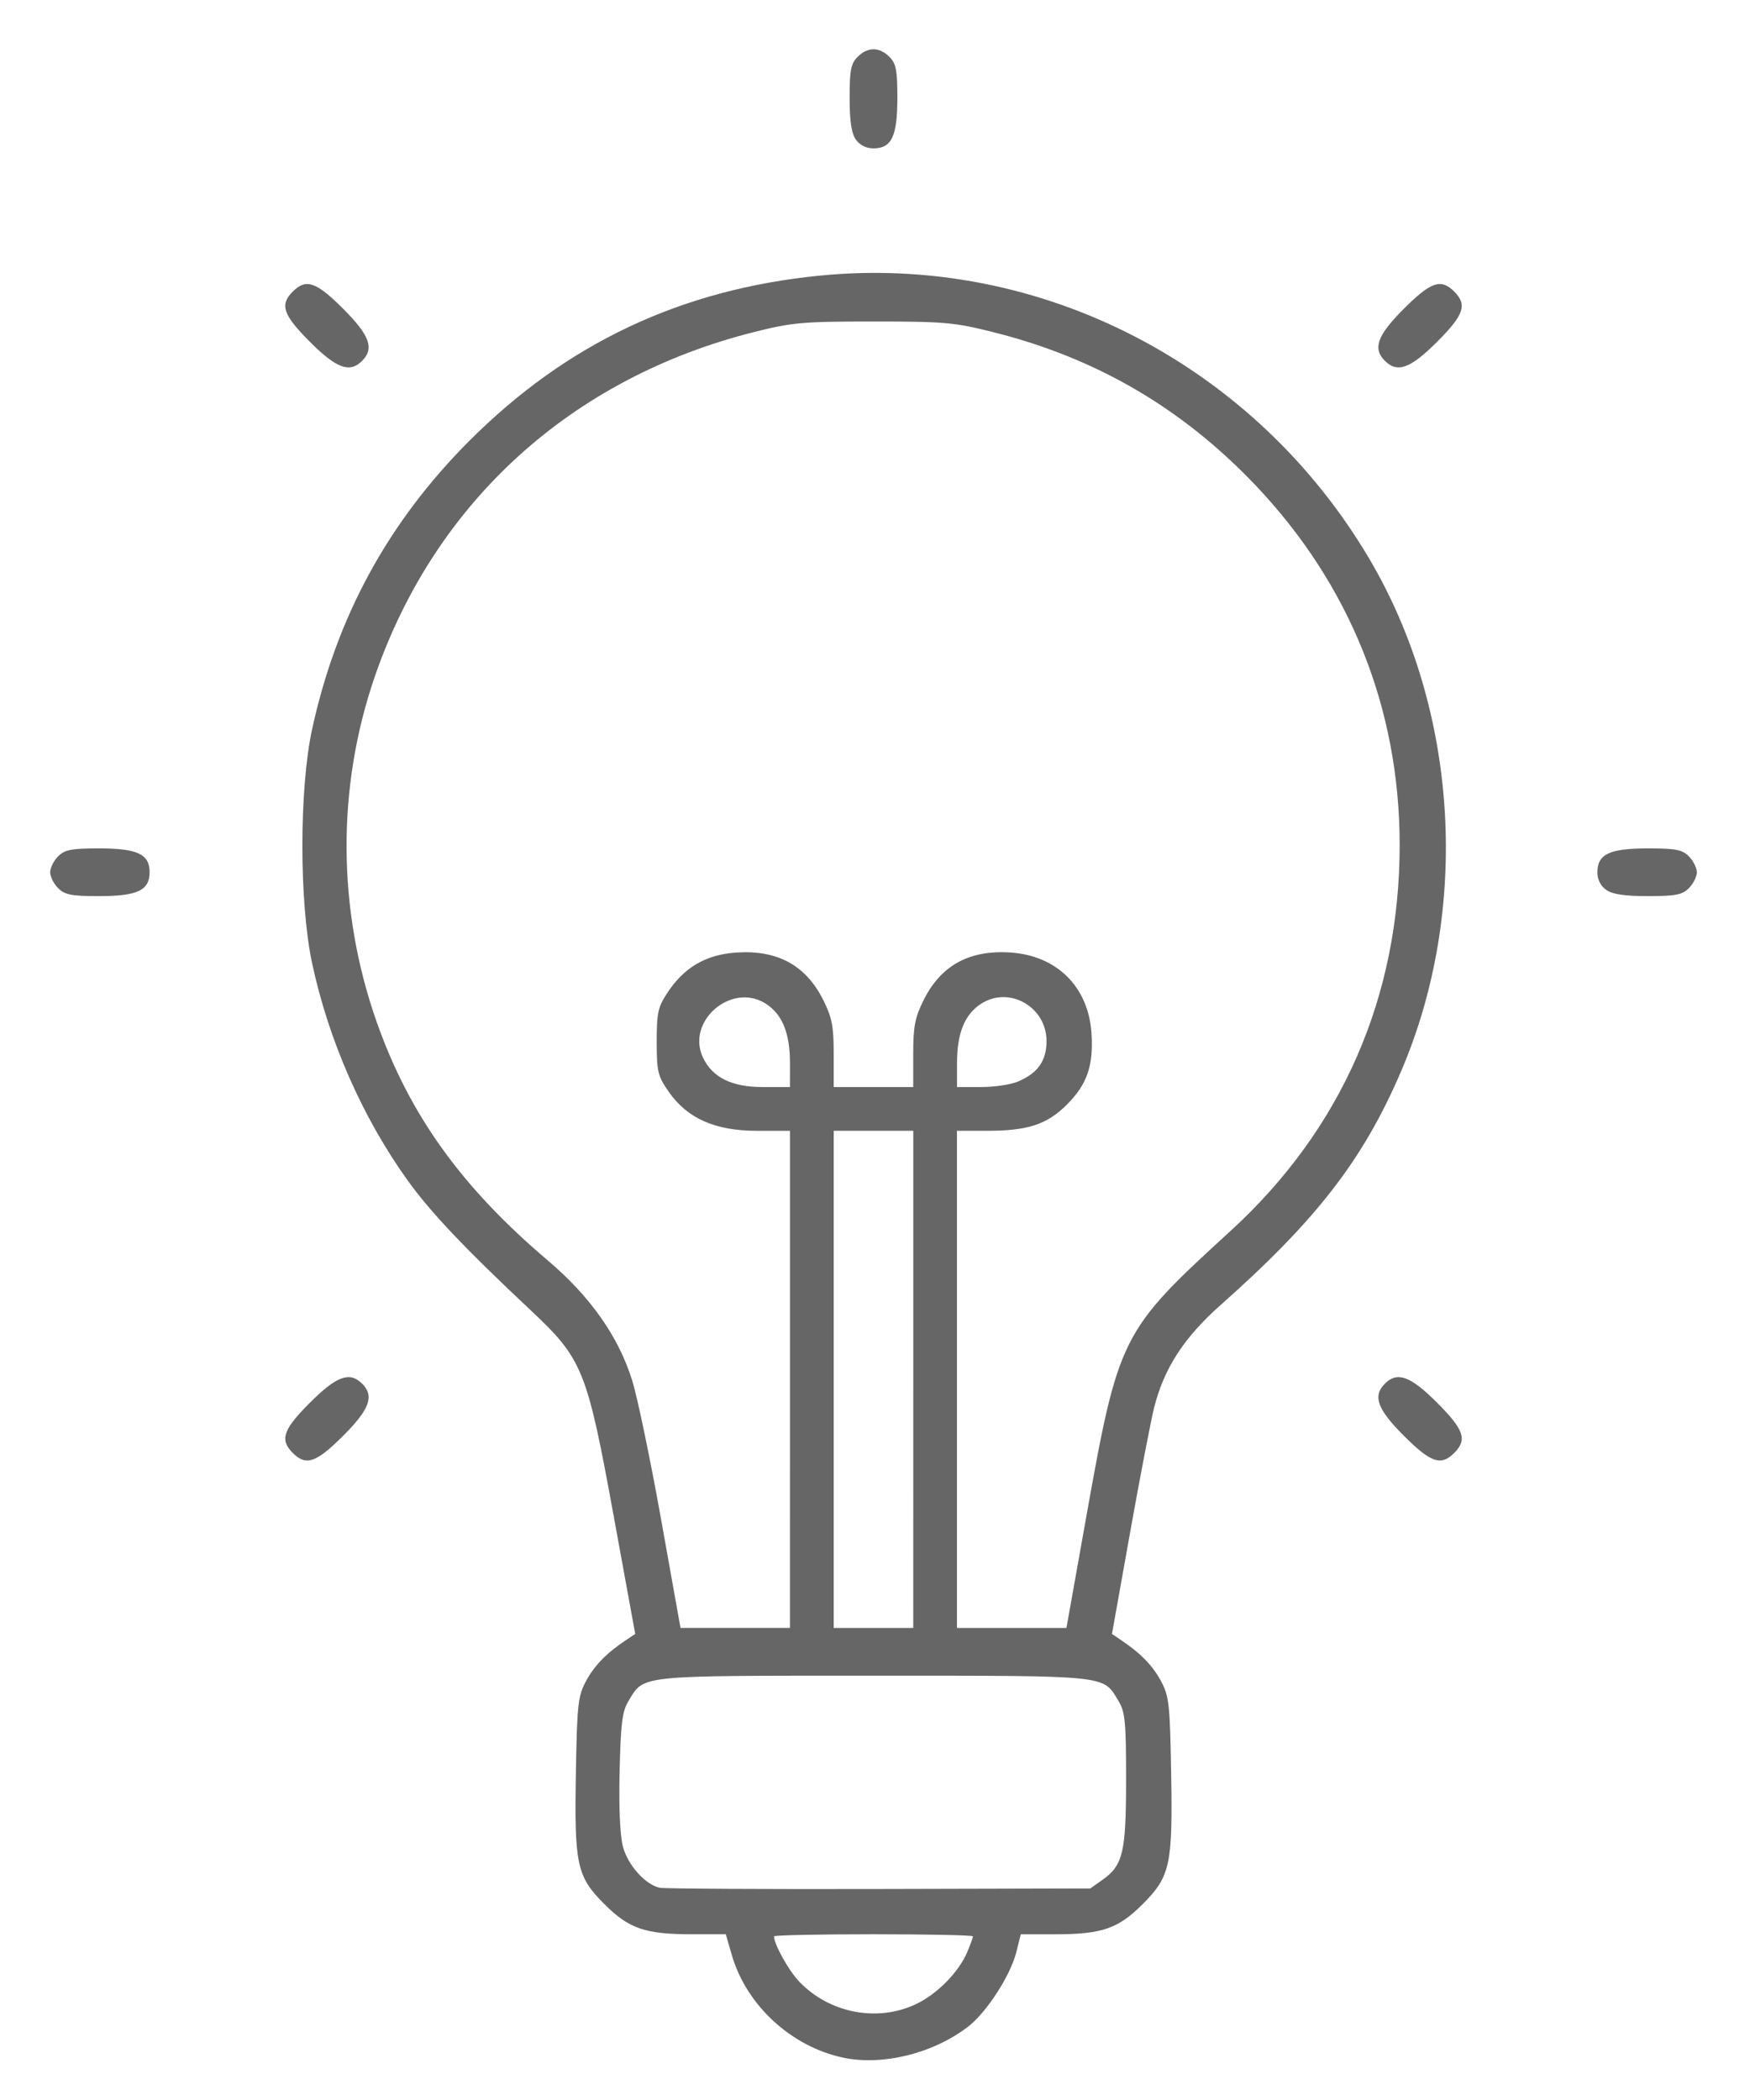 <?xml version="1.0" encoding="UTF-8" standalone="no"?>
<!-- Created with Inkscape (http://www.inkscape.org/) -->

<svg
   width="250"
   height="300"
   viewBox="0 0 66.146 79.375"
   version="1.1"
   id="svg1"
   xml:space="preserve"
   inkscape:version="1.3.1 (9b9bdc1480, 2023-11-25, custom)"
   sodipodi:docname="ampoule.svg"
   xmlns:inkscape="http://www.inkscape.org/namespaces/inkscape"
   xmlns:sodipodi="http://sodipodi.sourceforge.net/DTD/sodipodi-0.dtd"
   xmlns="http://www.w3.org/2000/svg"
   xmlns:svg="http://www.w3.org/2000/svg"><sodipodi:namedview
     id="namedview1"
     pagecolor="#ffffff"
     bordercolor="#000000"
     borderopacity="0.25"
     inkscape:showpageshadow="2"
     inkscape:pageopacity="0.0"
     inkscape:pagecheckerboard="0"
     inkscape:deskcolor="#d1d1d1"
     inkscape:document-units="mm"
     inkscape:zoom="1.0405163"
     inkscape:cx="396.91835"
     inkscape:cy="253.7202"
     inkscape:window-width="2560"
     inkscape:window-height="1371"
     inkscape:window-x="2560"
     inkscape:window-y="32"
     inkscape:window-maximized="1"
     inkscape:current-layer="layer1" /><defs
     id="defs1" /><g
     inkscape:label="Calque 1"
     inkscape:groupmode="layer"
     id="layer1"><path
       style="fill:#666666;stroke-width:0.568"
       d="M 31.865,77.773 C 29.911,77.36 28.213,75.796 27.663,73.902 l -0.23,-0.792 h -1.287 c -1.754,0 -2.369,-0.21 -3.285,-1.122 -1.061,-1.056 -1.155,-1.483 -1.094,-4.977 0.045,-2.592 0.079,-2.901 0.381,-3.466 0.316,-0.591 0.778,-1.065 1.523,-1.56 L 24.01,61.759 23.199,57.319 c -1.016,-5.564 -1.171,-5.947 -3.159,-7.812 -2.484,-2.331 -3.777,-3.697 -4.643,-4.906 -1.697,-2.368 -2.97,-5.262 -3.597,-8.18 -0.493,-2.291 -0.494,-6.596 -0.003,-8.857 0.924,-4.254 2.878,-7.836 5.954,-10.913 3.682,-3.682 8.002,-5.716 13.241,-6.234 8.344,-0.825 16.477,3.385 20.803,10.769 3.34,5.701 3.787,13.212 1.149,19.34 -1.427,3.316 -3.183,5.586 -6.806,8.799 -1.383,1.226 -2.139,2.391 -2.512,3.87 -0.124,0.493 -0.534,2.622 -0.911,4.731 l -0.685,3.834 0.336,0.226 c 0.749,0.503 1.205,0.971 1.52,1.56 0.302,0.565 0.336,0.873 0.381,3.466 0.061,3.494 -0.033,3.921 -1.094,4.977 -0.917,0.913 -1.531,1.122 -3.293,1.122 h -1.296 l -0.172,0.684 c -0.224,0.888 -1.133,2.286 -1.837,2.821 -1.322,1.006 -3.219,1.473 -4.709,1.158 z m 2.731,-2.009 c 0.82,-0.382 1.647,-1.22 1.972,-1.999 0.114,-0.272 0.207,-0.531 0.207,-0.575 0,-0.044 -1.691,-0.08 -3.759,-0.08 -2.067,0 -3.759,0.036 -3.759,0.08 0,0.299 0.546,1.282 0.947,1.705 1.129,1.19 2.933,1.547 4.391,0.868 z m 7.083,-4.717 c 0.772,-0.55 0.884,-1.034 0.884,-3.8 0,-2.165 -0.036,-2.54 -0.283,-2.949 -0.603,-0.995 -0.263,-0.96 -9.263,-0.96 -9.001,0 -8.661,-0.035 -9.263,0.96 -0.236,0.389 -0.292,0.838 -0.334,2.658 -0.032,1.368 0.016,2.436 0.126,2.846 0.19,0.705 0.854,1.442 1.396,1.551 0.183,0.037 3.918,0.058 8.301,0.047 l 7.968,-0.02 z M 29.859,52.138 v -9.396 h -1.251 c -1.577,0 -2.633,-0.469 -3.334,-1.479 -0.413,-0.596 -0.452,-0.759 -0.452,-1.89 0,-1.1 0.046,-1.308 0.415,-1.865 0.632,-0.955 1.46,-1.432 2.611,-1.505 1.552,-0.099 2.618,0.489 3.273,1.803 0.327,0.657 0.391,0.99 0.391,2.034 v 1.248 h 1.503 1.503 V 39.839 c 0,-1.043 0.064,-1.377 0.391,-2.034 0.655,-1.315 1.721,-1.902 3.273,-1.803 1.768,0.113 2.962,1.301 3.074,3.059 0.078,1.223 -0.166,1.927 -0.932,2.692 -0.751,0.75 -1.477,0.988 -3.005,0.988 h -1.148 v 9.396 9.396 h 2.069 2.069 l 0.731,-4.097 c 1.242,-6.964 1.314,-7.108 5.471,-10.909 4.207,-3.847 6.398,-8.855 6.393,-14.612 -0.005,-5.142 -1.882,-9.819 -5.446,-13.57 -2.766,-2.911 -6.005,-4.806 -9.888,-5.784 -1.492,-0.376 -1.864,-0.409 -4.556,-0.409 -2.677,0 -3.07,0.035 -4.519,0.4 -6.886,1.736 -12.037,6.407 -14.316,12.983 -1.46,4.213 -1.439,8.846 0.061,13.098 1.233,3.496 3.201,6.239 6.463,9.006 1.613,1.369 2.674,2.878 3.192,4.539 0.199,0.638 0.691,3.003 1.094,5.257 l 0.733,4.097 h 2.068 2.068 z m 4.661,0 V 42.741 H 33.016 31.513 v 9.396 9.396 h 1.503 1.503 z M 29.859,40.181 c 0,-1.143 -0.295,-1.857 -0.931,-2.254 -1.294,-0.809 -3.01,0.687 -2.354,2.053 0.361,0.75 1.089,1.108 2.254,1.108 h 1.03 z m 8.612,0.702 c 0.758,-0.321 1.085,-0.784 1.085,-1.537 0,-1.278 -1.39,-2.083 -2.452,-1.419 -0.636,0.398 -0.931,1.111 -0.931,2.254 v 0.907 h 0.907 c 0.499,0 1.125,-0.092 1.391,-0.205 z M 11.067,54.919 c -0.501,-0.501 -0.371,-0.882 0.651,-1.904 1.004,-1.004 1.5,-1.185 1.969,-0.716 0.469,0.469 0.289,0.964 -0.716,1.969 -1.022,1.022 -1.403,1.153 -1.904,0.651 z m 41.995,-0.651 c -1.004,-1.004 -1.185,-1.5 -0.716,-1.969 0.469,-0.469 0.964,-0.289 1.969,0.716 1.022,1.022 1.153,1.403 0.651,1.904 -0.501,0.501 -0.882,0.371 -1.904,-0.651 z M 2.197,33.571 C 2.031,33.405 1.896,33.135 1.896,32.969 c 0,-0.165 0.135,-0.436 0.301,-0.601 0.252,-0.252 0.501,-0.301 1.545,-0.301 1.453,0 1.913,0.217 1.913,0.902 0,0.685 -0.46,0.902 -1.913,0.902 -1.044,0 -1.293,-0.048 -1.545,-0.301 z M 60.712,33.637 C 60.498,33.487 60.378,33.247 60.378,32.969 c 0,-0.685 0.46,-0.902 1.913,-0.902 1.044,0 1.293,0.048 1.545,0.301 0.165,0.165 0.301,0.436 0.301,0.601 0,0.165 -0.135,0.436 -0.301,0.601 -0.252,0.252 -0.501,0.301 -1.545,0.301 -0.883,0 -1.341,-0.068 -1.579,-0.234 z M 11.718,12.924 c -1.022,-1.022 -1.153,-1.403 -0.651,-1.904 0.501,-0.501 0.882,-0.371 1.904,0.651 1.004,1.004 1.185,1.5 0.716,1.969 -0.469,0.469 -0.964,0.289 -1.969,-0.716 z m 40.628,0.716 c -0.469,-0.469 -0.289,-0.964 0.716,-1.969 1.022,-1.022 1.403,-1.153 1.904,-0.651 0.501,0.501 0.371,0.882 -0.651,1.904 -1.004,1.004 -1.5,1.185 -1.969,0.716 z M 32.348,5.273 C 32.182,5.036 32.114,4.578 32.114,3.695 c 0,-1.044 0.048,-1.293 0.301,-1.545 0.383,-0.383 0.82,-0.383 1.203,0 0.252,0.252 0.301,0.501 0.301,1.545 0,1.453 -0.217,1.913 -0.902,1.913 -0.278,0 -0.518,-0.12 -0.668,-0.334 z"
       id="path1" /></g></svg>
